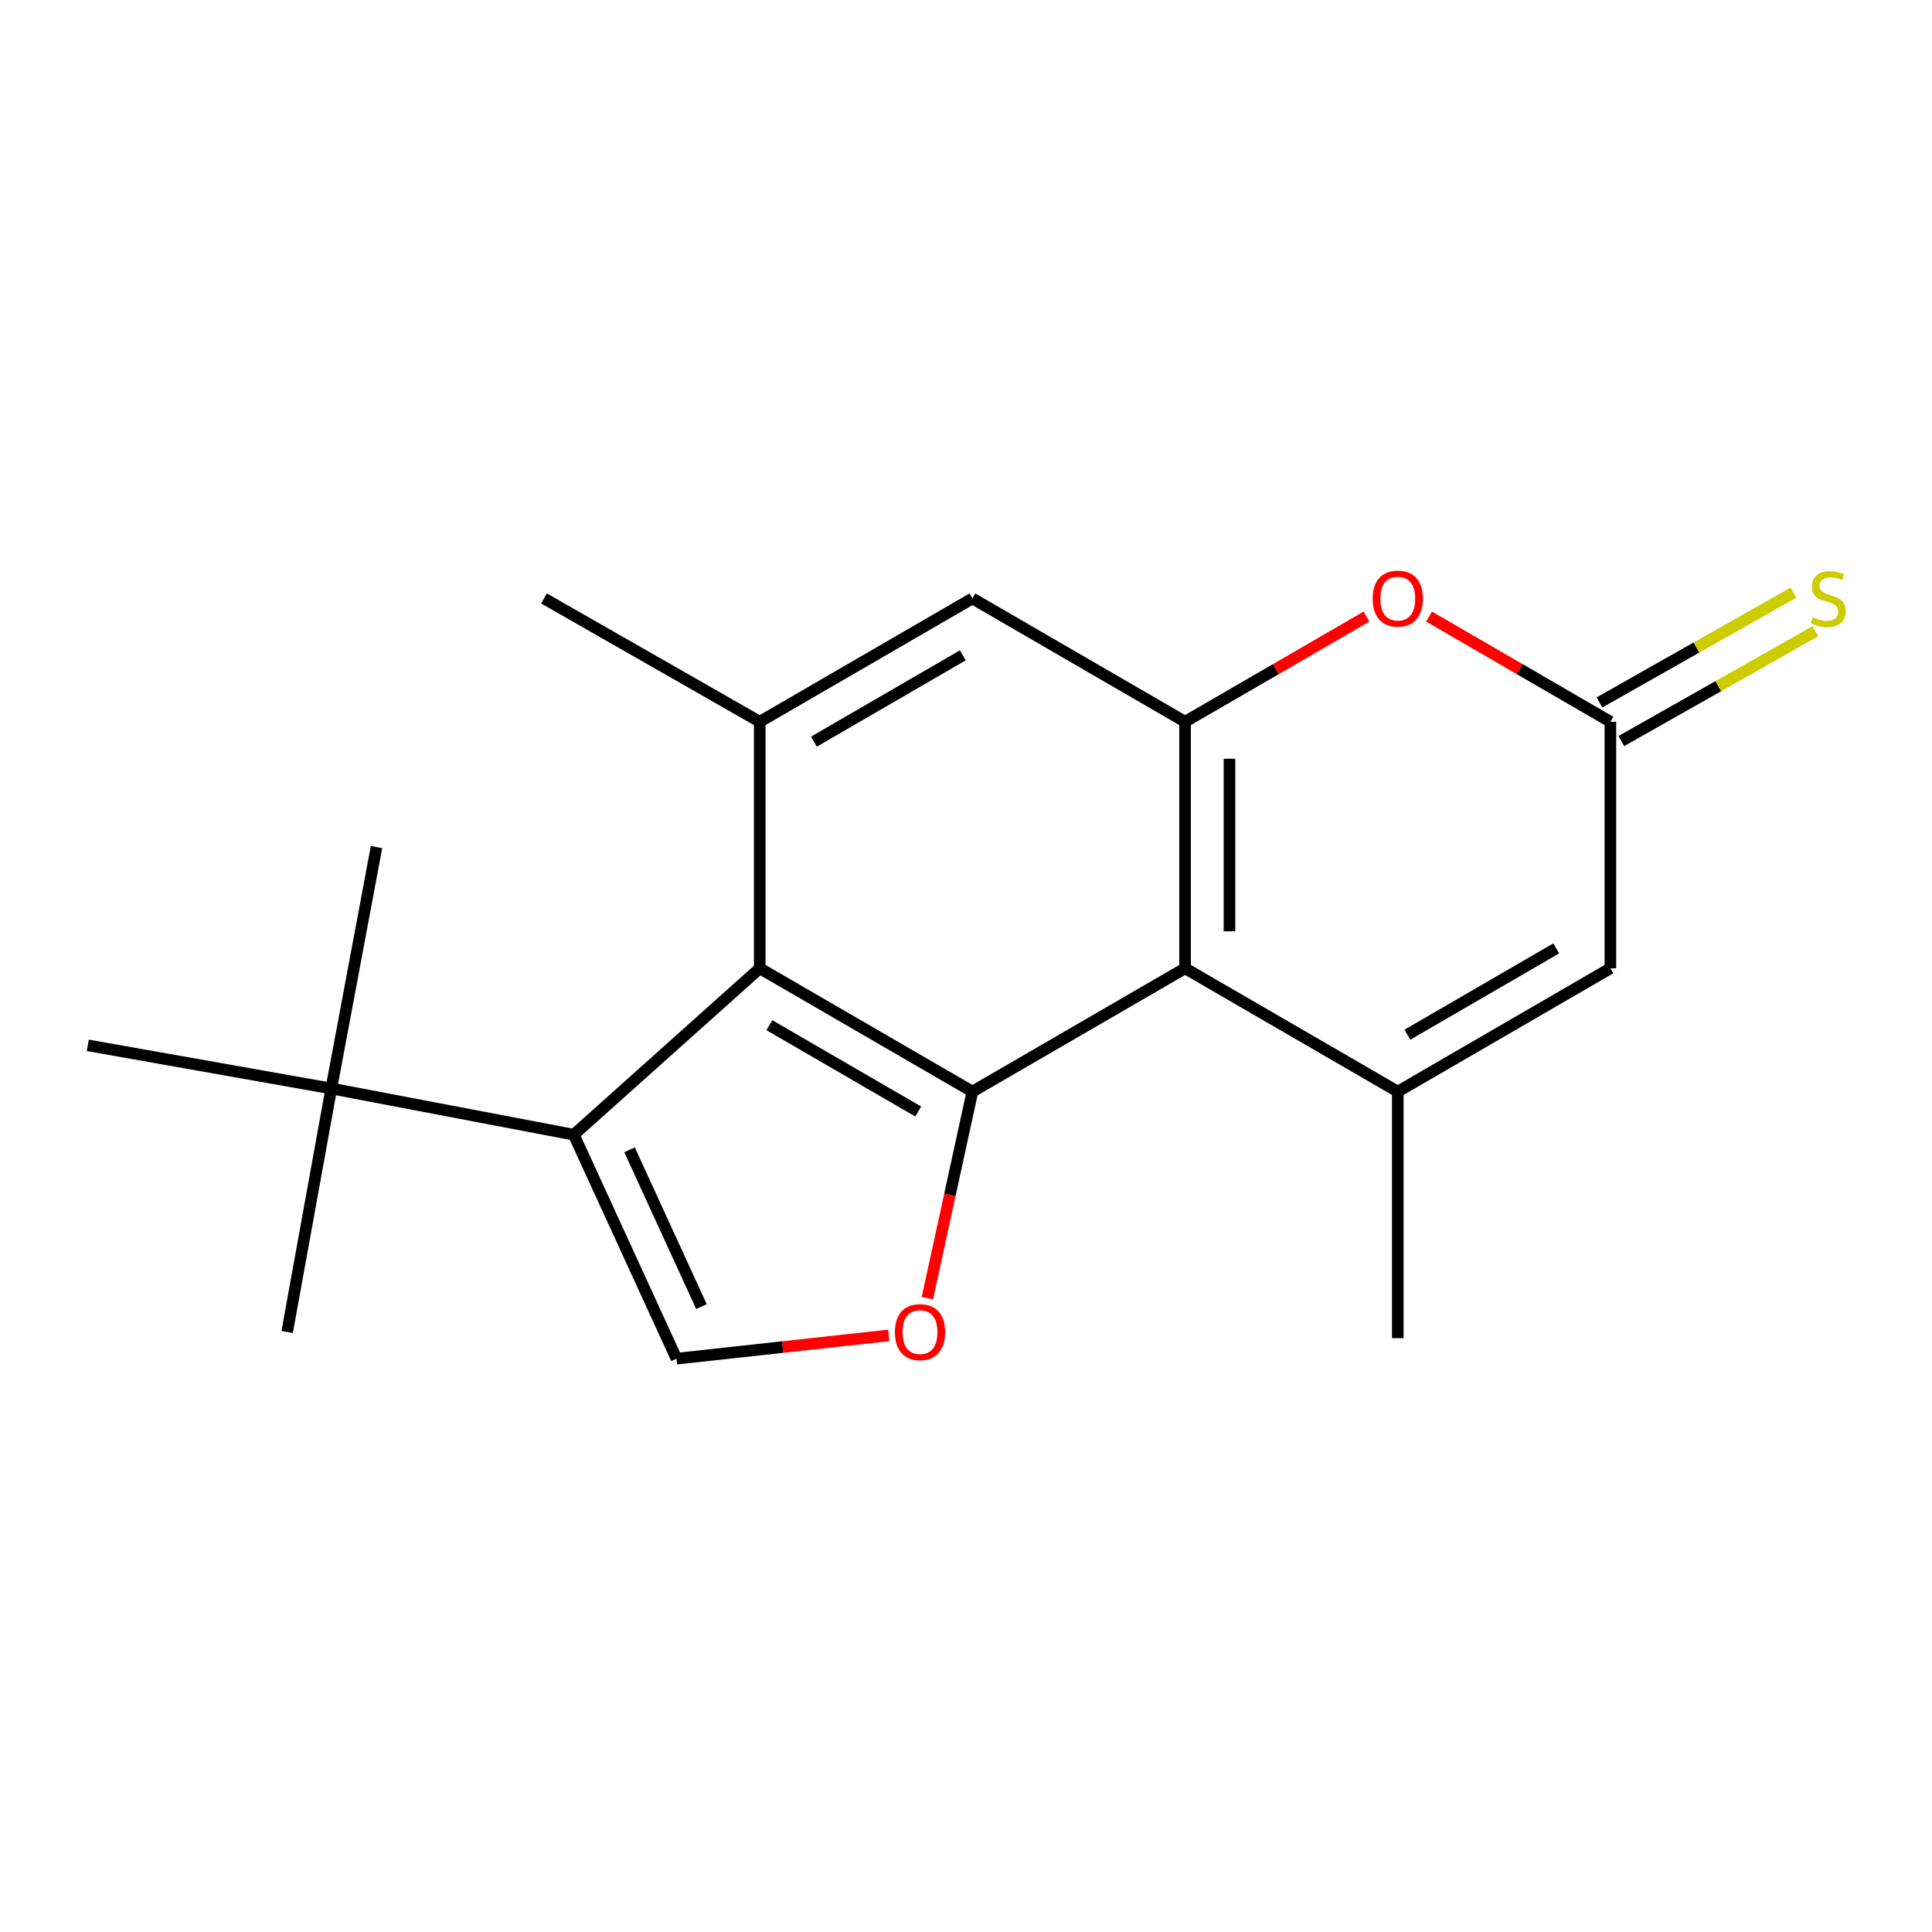 <?xml version='1.0' encoding='iso-8859-1'?>
<svg version='1.1' baseProfile='full'
              xmlns='http://www.w3.org/2000/svg'
                      xmlns:rdkit='http://www.rdkit.org/xml'
                      xmlns:xlink='http://www.w3.org/1999/xlink'
                  xml:space='preserve'
width='1000px' height='1000px' viewBox='0 0 1000 1000'>
<!-- END OF HEADER -->
<rect style='opacity:1.0;fill:#FFFFFF;stroke:none' width='1000' height='1000' x='0' y='0'> </rect>
<path class='bond-0' d='M 503.315,565.011 L 613.389,501.185' style='fill:none;fill-rule:evenodd;stroke:#000000;stroke-width:6px;stroke-linecap:butt;stroke-linejoin:miter;stroke-opacity:1' />
<path class='bond-1' d='M 503.315,565.011 L 393.241,501.185' style='fill:none;fill-rule:evenodd;stroke:#000000;stroke-width:6px;stroke-linecap:butt;stroke-linejoin:miter;stroke-opacity:1' />
<path class='bond-1' d='M 475.278,575.315 L 398.226,530.637' style='fill:none;fill-rule:evenodd;stroke:#000000;stroke-width:6px;stroke-linecap:butt;stroke-linejoin:miter;stroke-opacity:1' />
<path class='bond-5' d='M 503.315,565.011 L 491.666,618.47' style='fill:none;fill-rule:evenodd;stroke:#000000;stroke-width:6px;stroke-linecap:butt;stroke-linejoin:miter;stroke-opacity:1' />
<path class='bond-5' d='M 491.666,618.47 L 480.016,671.93' style='fill:none;fill-rule:evenodd;stroke:#FF0000;stroke-width:6px;stroke-linecap:butt;stroke-linejoin:miter;stroke-opacity:1' />
<path class='bond-3' d='M 613.389,501.185 L 723.489,565.011' style='fill:none;fill-rule:evenodd;stroke:#000000;stroke-width:6px;stroke-linecap:butt;stroke-linejoin:miter;stroke-opacity:1' />
<path class='bond-4' d='M 613.389,501.185 L 613.389,373.572' style='fill:none;fill-rule:evenodd;stroke:#000000;stroke-width:6px;stroke-linecap:butt;stroke-linejoin:miter;stroke-opacity:1' />
<path class='bond-4' d='M 636.366,482.043 L 636.366,392.714' style='fill:none;fill-rule:evenodd;stroke:#000000;stroke-width:6px;stroke-linecap:butt;stroke-linejoin:miter;stroke-opacity:1' />
<path class='bond-2' d='M 393.241,501.185 L 296.992,587.325' style='fill:none;fill-rule:evenodd;stroke:#000000;stroke-width:6px;stroke-linecap:butt;stroke-linejoin:miter;stroke-opacity:1' />
<path class='bond-8' d='M 393.241,501.185 L 393.241,373.572' style='fill:none;fill-rule:evenodd;stroke:#000000;stroke-width:6px;stroke-linecap:butt;stroke-linejoin:miter;stroke-opacity:1' />
<path class='bond-12' d='M 296.992,587.325 L 171.485,563.403' style='fill:none;fill-rule:evenodd;stroke:#000000;stroke-width:6px;stroke-linecap:butt;stroke-linejoin:miter;stroke-opacity:1' />
<path class='bond-19' d='M 296.992,587.325 L 350.159,703.258' style='fill:none;fill-rule:evenodd;stroke:#000000;stroke-width:6px;stroke-linecap:butt;stroke-linejoin:miter;stroke-opacity:1' />
<path class='bond-19' d='M 325.853,595.137 L 363.07,676.29' style='fill:none;fill-rule:evenodd;stroke:#000000;stroke-width:6px;stroke-linecap:butt;stroke-linejoin:miter;stroke-opacity:1' />
<path class='bond-10' d='M 723.489,565.011 L 833.537,501.185' style='fill:none;fill-rule:evenodd;stroke:#000000;stroke-width:6px;stroke-linecap:butt;stroke-linejoin:miter;stroke-opacity:1' />
<path class='bond-10' d='M 728.468,535.561 L 805.502,490.883' style='fill:none;fill-rule:evenodd;stroke:#000000;stroke-width:6px;stroke-linecap:butt;stroke-linejoin:miter;stroke-opacity:1' />
<path class='bond-14' d='M 723.489,565.011 L 723.489,692.625' style='fill:none;fill-rule:evenodd;stroke:#000000;stroke-width:6px;stroke-linecap:butt;stroke-linejoin:miter;stroke-opacity:1' />
<path class='bond-7' d='M 613.389,373.572 L 660.348,346.355' style='fill:none;fill-rule:evenodd;stroke:#000000;stroke-width:6px;stroke-linecap:butt;stroke-linejoin:miter;stroke-opacity:1' />
<path class='bond-7' d='M 660.348,346.355 L 707.307,319.138' style='fill:none;fill-rule:evenodd;stroke:#FF0000;stroke-width:6px;stroke-linecap:butt;stroke-linejoin:miter;stroke-opacity:1' />
<path class='bond-20' d='M 613.389,373.572 L 503.315,309.759' style='fill:none;fill-rule:evenodd;stroke:#000000;stroke-width:6px;stroke-linecap:butt;stroke-linejoin:miter;stroke-opacity:1' />
<path class='bond-6' d='M 460.032,691.207 L 405.095,697.232' style='fill:none;fill-rule:evenodd;stroke:#FF0000;stroke-width:6px;stroke-linecap:butt;stroke-linejoin:miter;stroke-opacity:1' />
<path class='bond-6' d='M 405.095,697.232 L 350.159,703.258' style='fill:none;fill-rule:evenodd;stroke:#000000;stroke-width:6px;stroke-linecap:butt;stroke-linejoin:miter;stroke-opacity:1' />
<path class='bond-9' d='M 739.669,319.142 L 786.603,346.357' style='fill:none;fill-rule:evenodd;stroke:#FF0000;stroke-width:6px;stroke-linecap:butt;stroke-linejoin:miter;stroke-opacity:1' />
<path class='bond-9' d='M 786.603,346.357 L 833.537,373.572' style='fill:none;fill-rule:evenodd;stroke:#000000;stroke-width:6px;stroke-linecap:butt;stroke-linejoin:miter;stroke-opacity:1' />
<path class='bond-11' d='M 393.241,373.572 L 503.315,309.759' style='fill:none;fill-rule:evenodd;stroke:#000000;stroke-width:6px;stroke-linecap:butt;stroke-linejoin:miter;stroke-opacity:1' />
<path class='bond-11' d='M 421.276,383.879 L 498.328,339.21' style='fill:none;fill-rule:evenodd;stroke:#000000;stroke-width:6px;stroke-linecap:butt;stroke-linejoin:miter;stroke-opacity:1' />
<path class='bond-15' d='M 393.241,373.572 L 281.572,309.759' style='fill:none;fill-rule:evenodd;stroke:#000000;stroke-width:6px;stroke-linecap:butt;stroke-linejoin:miter;stroke-opacity:1' />
<path class='bond-13' d='M 839.196,383.571 L 889.413,355.15' style='fill:none;fill-rule:evenodd;stroke:#000000;stroke-width:6px;stroke-linecap:butt;stroke-linejoin:miter;stroke-opacity:1' />
<path class='bond-13' d='M 889.413,355.15 L 939.631,326.73' style='fill:none;fill-rule:evenodd;stroke:#CCCC00;stroke-width:6px;stroke-linecap:butt;stroke-linejoin:miter;stroke-opacity:1' />
<path class='bond-13' d='M 827.878,363.574 L 878.096,335.153' style='fill:none;fill-rule:evenodd;stroke:#000000;stroke-width:6px;stroke-linecap:butt;stroke-linejoin:miter;stroke-opacity:1' />
<path class='bond-13' d='M 878.096,335.153 L 928.314,306.733' style='fill:none;fill-rule:evenodd;stroke:#CCCC00;stroke-width:6px;stroke-linecap:butt;stroke-linejoin:miter;stroke-opacity:1' />
<path class='bond-21' d='M 833.537,373.572 L 833.537,501.185' style='fill:none;fill-rule:evenodd;stroke:#000000;stroke-width:6px;stroke-linecap:butt;stroke-linejoin:miter;stroke-opacity:1' />
<path class='bond-16' d='M 171.485,563.403 L 45.455,541.064' style='fill:none;fill-rule:evenodd;stroke:#000000;stroke-width:6px;stroke-linecap:butt;stroke-linejoin:miter;stroke-opacity:1' />
<path class='bond-17' d='M 171.485,563.403 L 148.635,689.433' style='fill:none;fill-rule:evenodd;stroke:#000000;stroke-width:6px;stroke-linecap:butt;stroke-linejoin:miter;stroke-opacity:1' />
<path class='bond-18' d='M 171.485,563.403 L 194.883,438.445' style='fill:none;fill-rule:evenodd;stroke:#000000;stroke-width:6px;stroke-linecap:butt;stroke-linejoin:miter;stroke-opacity:1' />
<path  class='atom-6' d='M 463.202 689.513
Q 463.202 682.713, 466.562 678.913
Q 469.922 675.113, 476.202 675.113
Q 482.482 675.113, 485.842 678.913
Q 489.202 682.713, 489.202 689.513
Q 489.202 696.393, 485.802 700.313
Q 482.402 704.193, 476.202 704.193
Q 469.962 704.193, 466.562 700.313
Q 463.202 696.433, 463.202 689.513
M 476.202 700.993
Q 480.522 700.993, 482.842 698.113
Q 485.202 695.193, 485.202 689.513
Q 485.202 683.953, 482.842 681.153
Q 480.522 678.313, 476.202 678.313
Q 471.882 678.313, 469.522 681.113
Q 467.202 683.913, 467.202 689.513
Q 467.202 695.233, 469.522 698.113
Q 471.882 700.993, 476.202 700.993
' fill='#FF0000'/>
<path  class='atom-8' d='M 710.489 309.839
Q 710.489 303.039, 713.849 299.239
Q 717.209 295.439, 723.489 295.439
Q 729.769 295.439, 733.129 299.239
Q 736.489 303.039, 736.489 309.839
Q 736.489 316.719, 733.089 320.639
Q 729.689 324.519, 723.489 324.519
Q 717.249 324.519, 713.849 320.639
Q 710.489 316.759, 710.489 309.839
M 723.489 321.319
Q 727.809 321.319, 730.129 318.439
Q 732.489 315.519, 732.489 309.839
Q 732.489 304.279, 730.129 301.479
Q 727.809 298.639, 723.489 298.639
Q 719.169 298.639, 716.809 301.439
Q 714.489 304.239, 714.489 309.839
Q 714.489 315.559, 716.809 318.439
Q 719.169 321.319, 723.489 321.319
' fill='#FF0000'/>
<path  class='atom-14' d='M 938.292 319.479
Q 938.612 319.599, 939.932 320.159
Q 941.252 320.719, 942.692 321.079
Q 944.172 321.399, 945.612 321.399
Q 948.292 321.399, 949.852 320.119
Q 951.412 318.799, 951.412 316.519
Q 951.412 314.959, 950.612 313.999
Q 949.852 313.039, 948.652 312.519
Q 947.452 311.999, 945.452 311.399
Q 942.932 310.639, 941.412 309.919
Q 939.932 309.199, 938.852 307.679
Q 937.812 306.159, 937.812 303.599
Q 937.812 300.039, 940.212 297.839
Q 942.652 295.639, 947.452 295.639
Q 950.732 295.639, 954.452 297.199
L 953.532 300.279
Q 950.132 298.879, 947.572 298.879
Q 944.812 298.879, 943.292 300.039
Q 941.772 301.159, 941.812 303.119
Q 941.812 304.639, 942.572 305.559
Q 943.372 306.479, 944.492 306.999
Q 945.652 307.519, 947.572 308.119
Q 950.132 308.919, 951.652 309.719
Q 953.172 310.519, 954.252 312.159
Q 955.372 313.759, 955.372 316.519
Q 955.372 320.439, 952.732 322.559
Q 950.132 324.639, 945.772 324.639
Q 943.252 324.639, 941.332 324.079
Q 939.452 323.559, 937.212 322.639
L 938.292 319.479
' fill='#CCCC00'/>
</svg>

